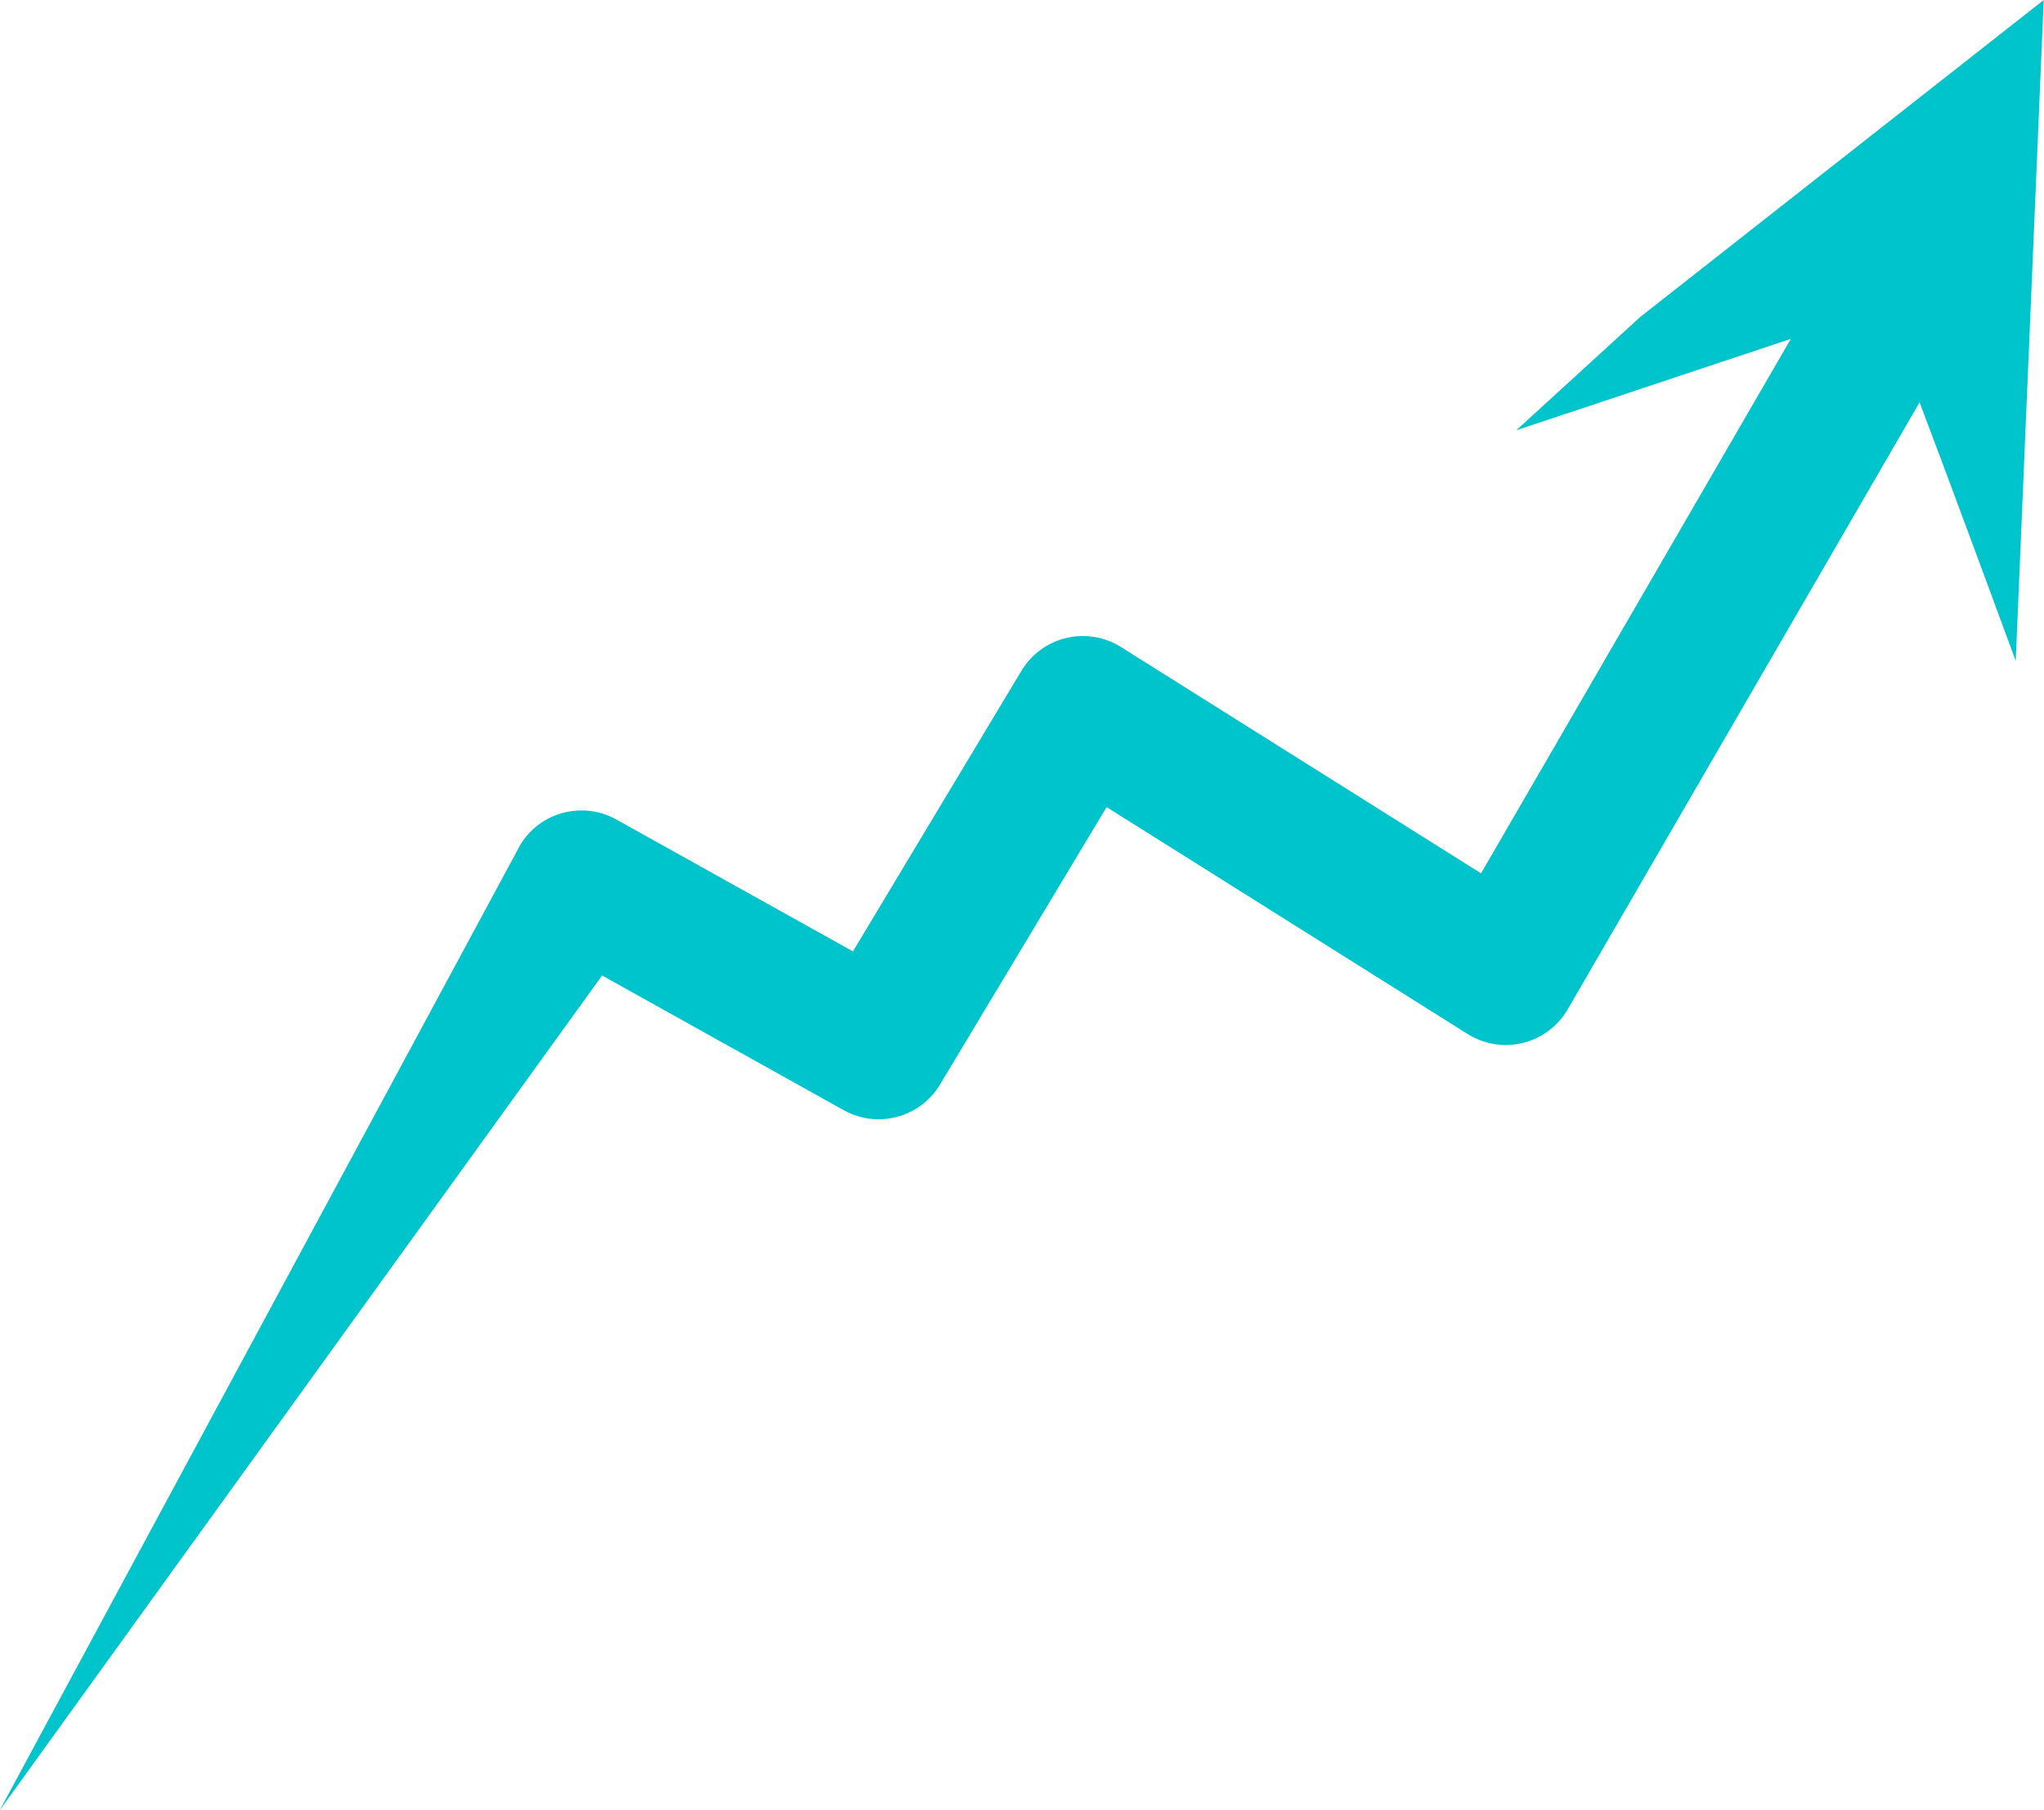 <?xml version="1.0" encoding="UTF-8" standalone="no"?><svg xmlns="http://www.w3.org/2000/svg" xmlns:xlink="http://www.w3.org/1999/xlink" fill="#000000" height="385.9" preserveAspectRatio="xMidYMid meet" version="1" viewBox="1050.9 594.8 435.7 385.9" width="435.7" zoomAndPan="magnify"><g><g fill="#00c4cc" id="change1_1"><path d="M1161.908,774.725L1161.908,774.726C1166.222,767.84,1175.174,765.543,1182.27,769.498L1182.27,769.499L1245.621,804.812L1225.107,810.286L1268.635,737.793C1270.747,734.277,1274.184,731.758,1278.174,730.806C1282.163,729.853,1286.367,730.546,1289.84,732.728L1289.84,732.729L1379.993,789.395L1358.669,794.662L1454.376,629.541C1458.602,622.25,1467.94,619.765,1475.232,623.991C1482.524,628.218,1485.008,637.555,1480.782,644.847L1480.782,644.848L1385.075,809.967C1382.998,813.551,1379.553,816.137,1375.532,817.13C1371.511,818.123,1367.258,817.439,1363.751,815.235L1363.751,815.236L1273.598,758.569L1294.802,753.504L1251.274,825.998C1247.033,833.059,1237.955,835.482,1230.76,831.471L1230.76,831.472L1167.409,796.157L1187.771,790.931L1050.853,980.692 Z"/></g><g fill="#00c4cc" id="change2_1"><path d="M1403.071,660.378L1486.537,594.806L1480.572,735.681C1453.069,660.967,1452.208,660.524,1452.208,660.524L1374.1,686.532L1400.502,662.399 Z"/></g></g></svg>